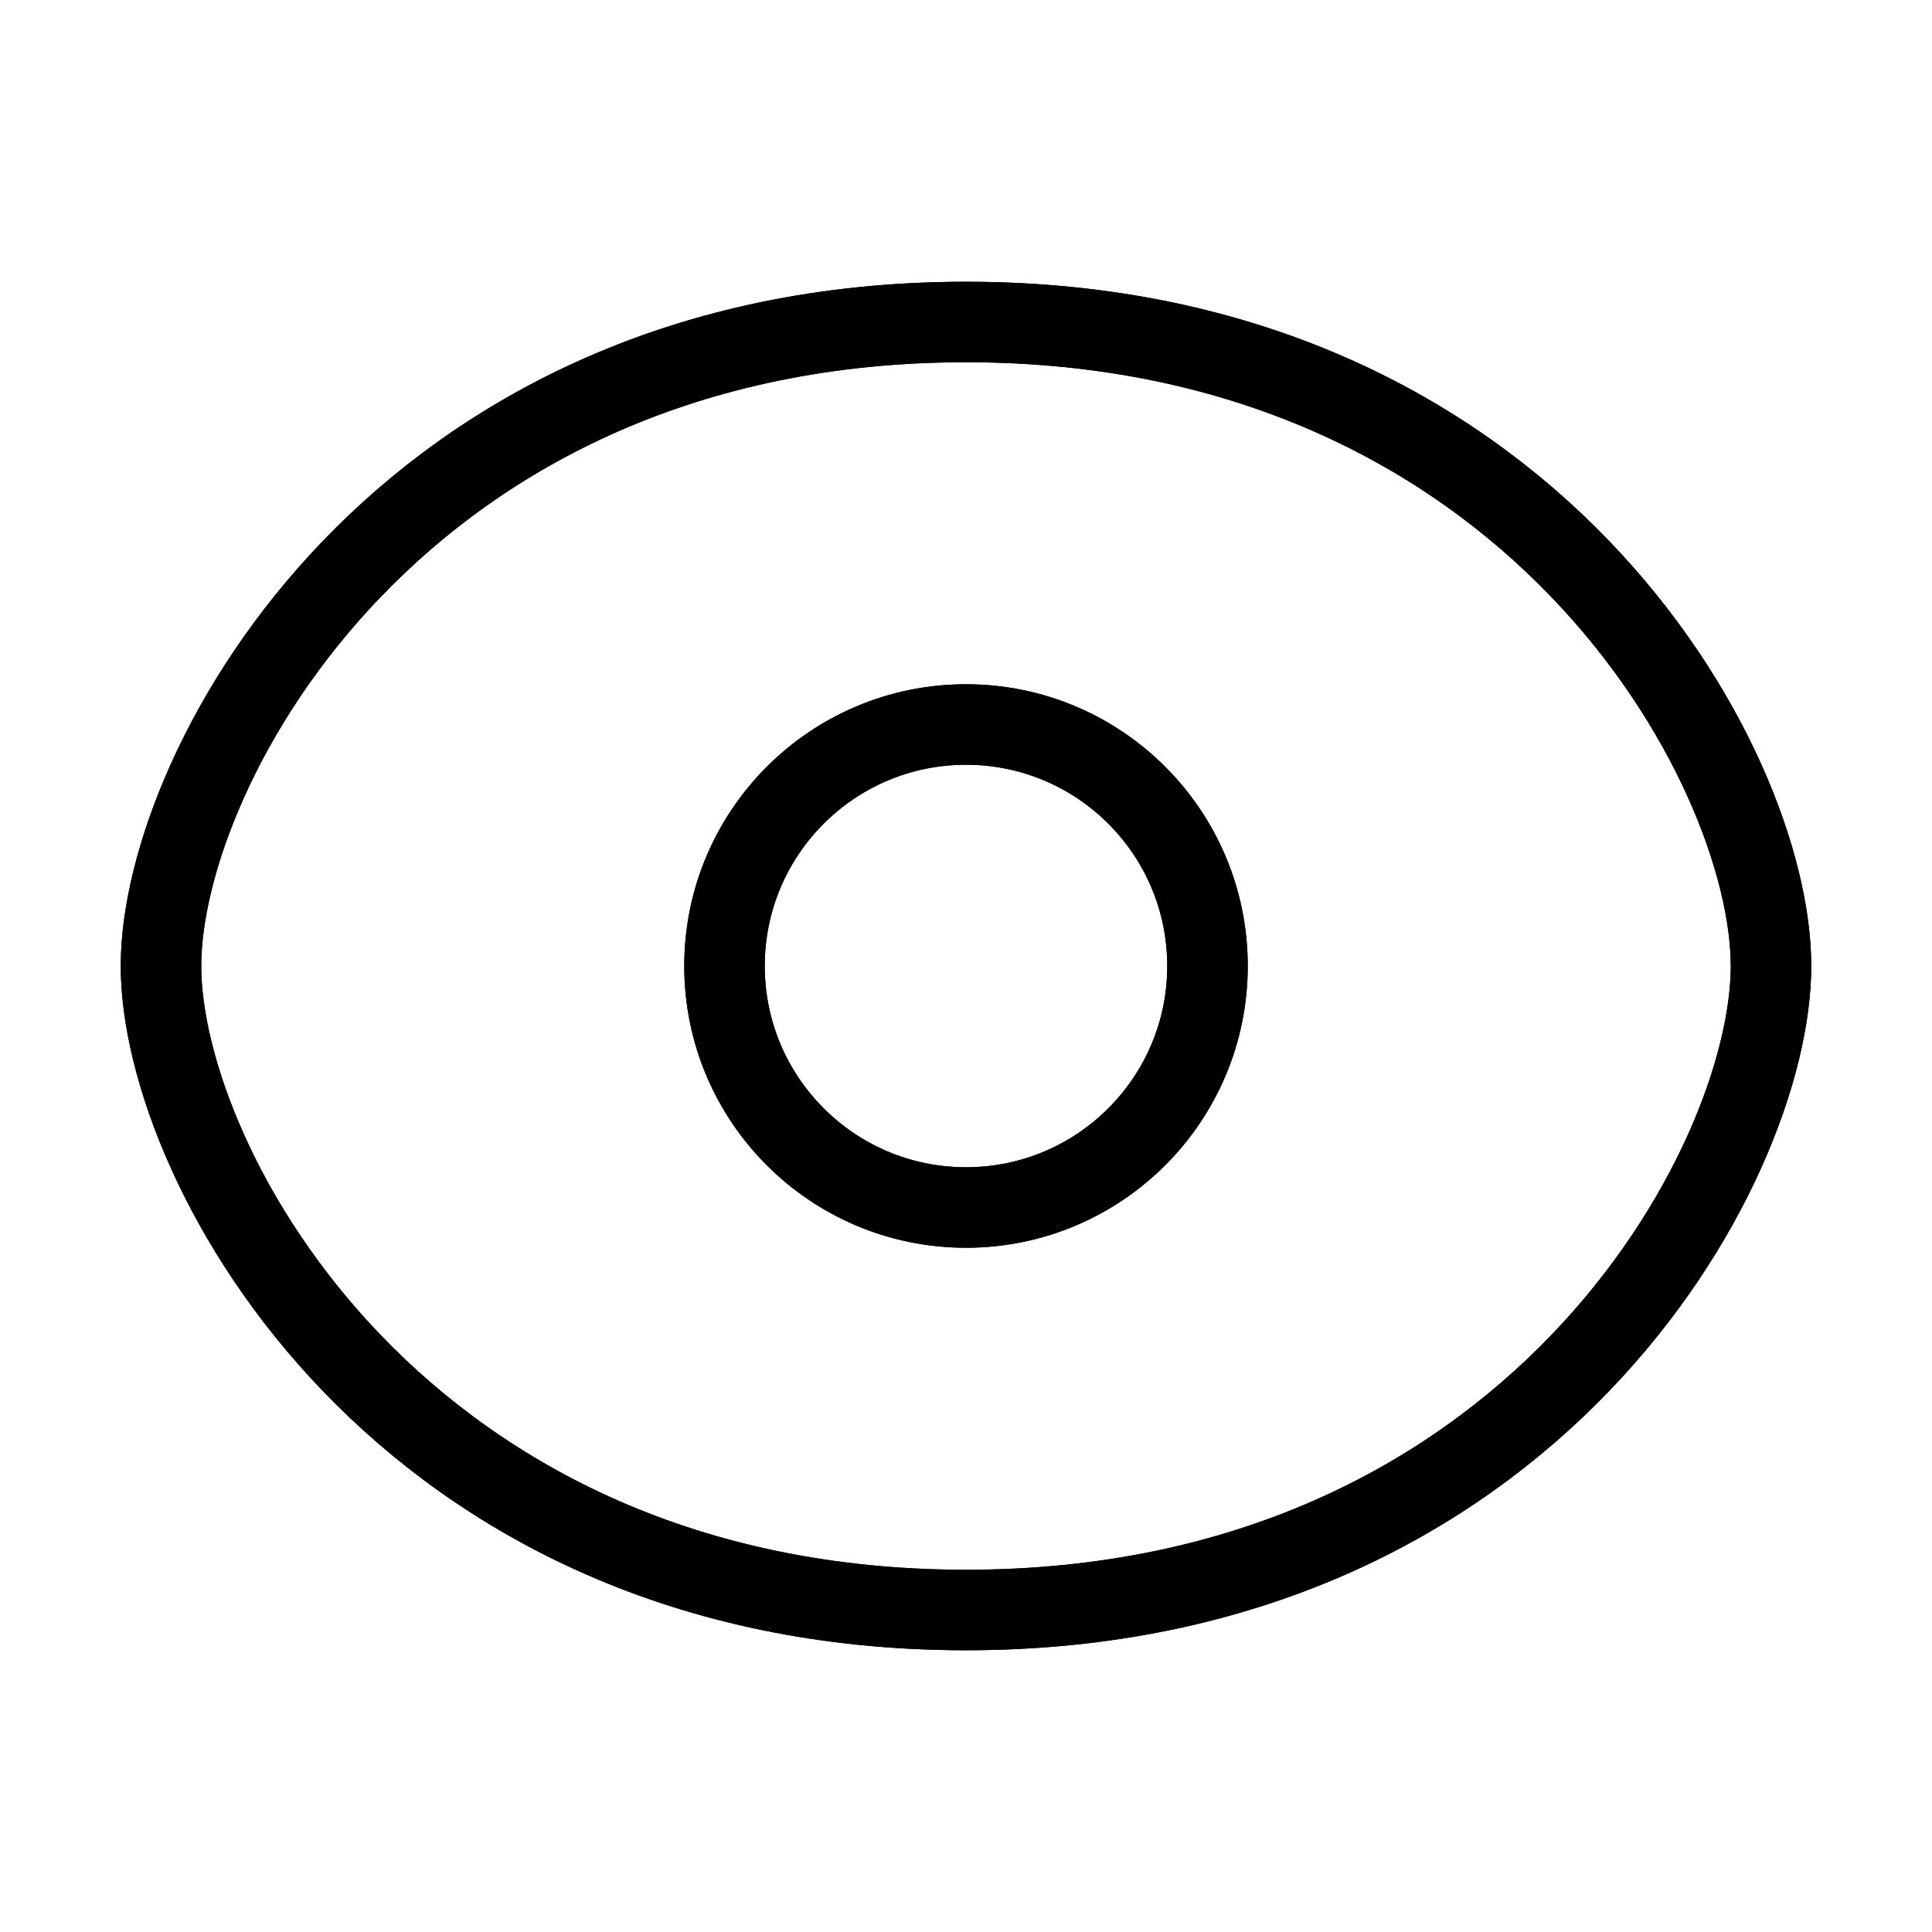 <svg xmlns="http://www.w3.org/2000/svg" fill="none" stroke="currentColor" viewBox="0 0 24 24" class="icon icon-eye icon-lg inline-block">
      <path d="M12 20C19 20 22 14.5 22 12C22 9.5 19 4 12 4C5 4 2 9.5 2 12C2 14.5 5 20 12 20ZM12 15C13.657 15 15 13.657 15 12C15 10.343 13.657 9 12 9C10.343 9 9 10.343 9 12C9 13.657 10.343 15 12 15Z" clip-rule="evenodd" fill-rule="evenodd" class="fill"></path>
      <path stroke-linejoin="round" stroke-linecap="round" d="M22 12C22 14.5 19 20 12 20C5 20 2 14.5 2 12C2 9.5 5 4 12 4C19 4 22 9.5 22 12Z"></path>
      <path stroke-linejoin="round" stroke-linecap="round" d="M15 12C15 13.657 13.657 15 12 15C10.343 15 9 13.657 9 12C9 10.343 10.343 9 12 9C13.657 9 15 10.343 15 12Z"></path>
    </svg>